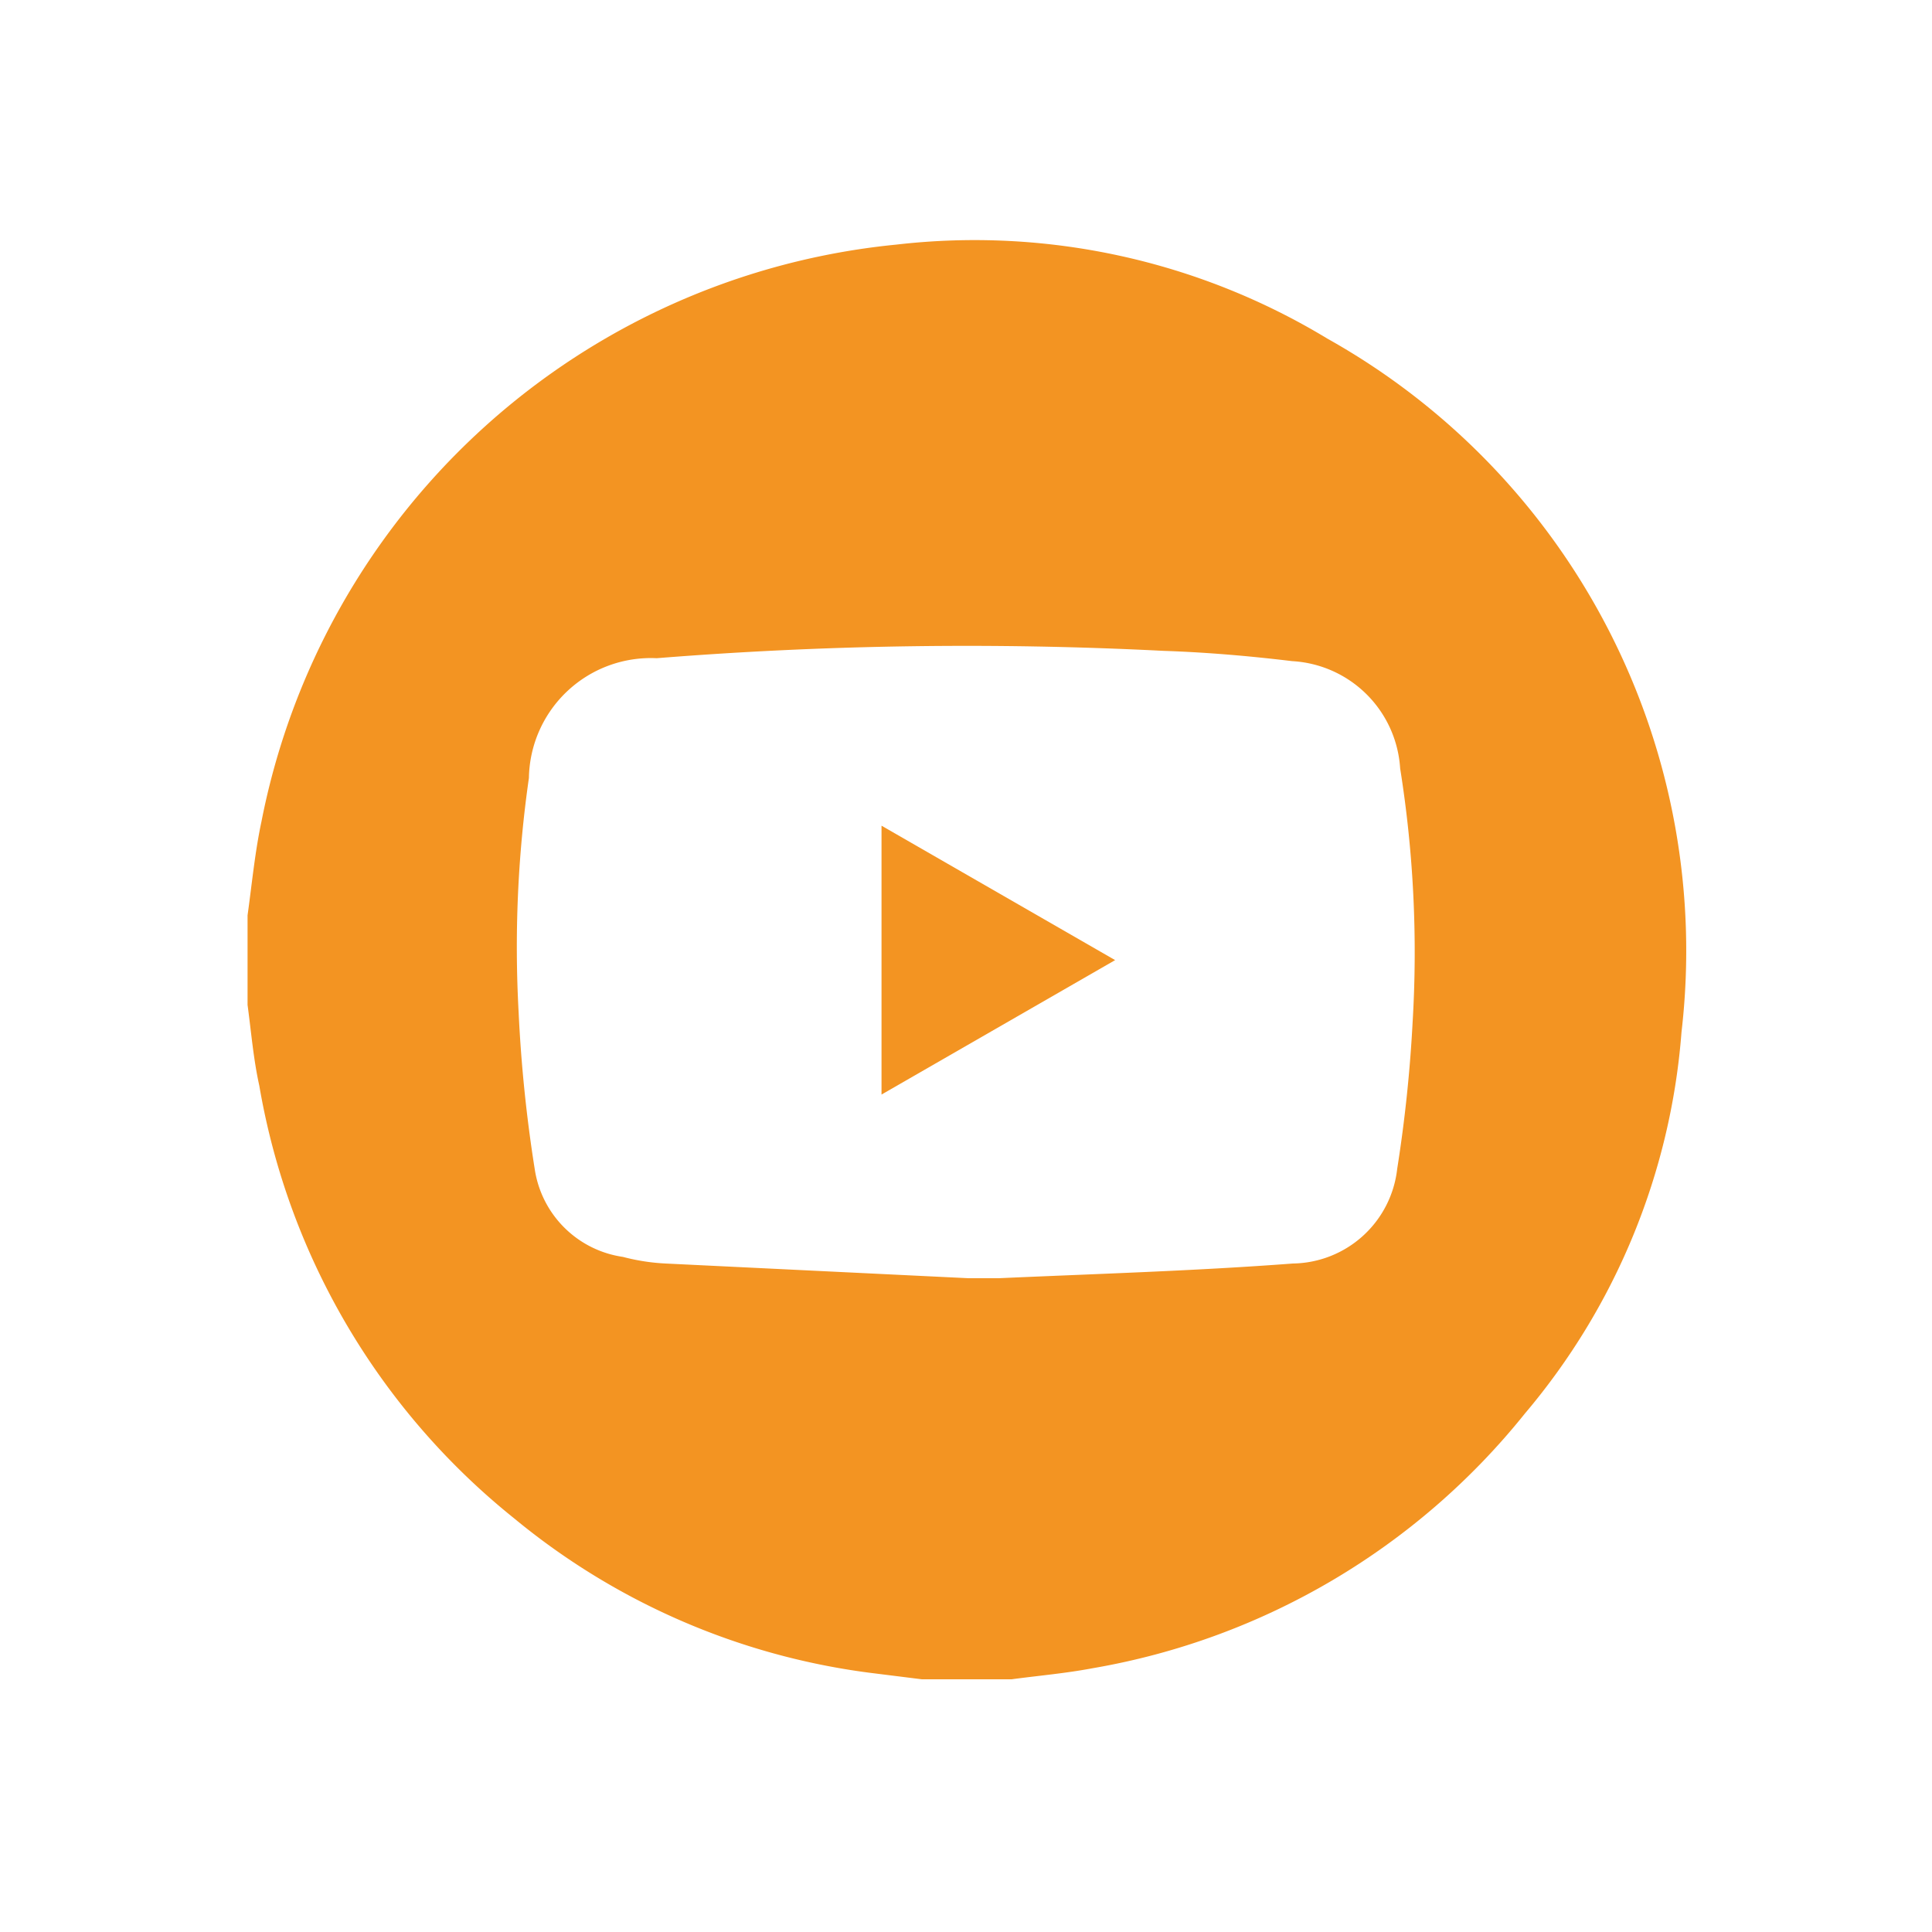<svg id="Layer_1" data-name="Layer 1" xmlns="http://www.w3.org/2000/svg" width="26.3" height="26.3" viewBox="0 0 26.3 26.3">
  <defs>
    <style>
      .cls-1 {
        fill: #f39422;
      }
    </style>
  </defs>
  <g>
    <path class="cls-1" d="M3.37,13.68V12.46c.06-.43.1-.86.19-1.28A9.78,9.78,0,0,1,12.2,3.33a9.27,9.27,0,0,1,5.87,1.28,9.55,9.55,0,0,1,4.82,9.44,9.11,9.11,0,0,1-2.13,5.19,9.63,9.63,0,0,1-5.89,3.47c-.37.07-.73.1-1.1.15H12.55l-.72-.09A9.52,9.52,0,0,1,7,20.67a9.63,9.63,0,0,1-3.47-5.89C3.45,14.42,3.42,14.05,3.37,13.68Zm9.81,3.72v0h.42c1.34-.06,2.68-.1,4-.2a1.45,1.45,0,0,0,1.42-1.29,19.28,19.28,0,0,0,.21-2,15.91,15.91,0,0,0-.17-3.45A1.56,1.56,0,0,0,17.59,9c-.58-.07-1.16-.12-1.75-.14a53,53,0,0,0-6.9.1A1.66,1.66,0,0,0,7.2,10.59a16.2,16.2,0,0,0-.14,3.19,19.4,19.4,0,0,0,.22,2.14,1.42,1.42,0,0,0,1.2,1.19,2.8,2.8,0,0,0,.58.09Z"/>
    <path class="cls-1" d="M12,14.9V11.24l3.18,1.83Z"/>
  </g>
</svg>

